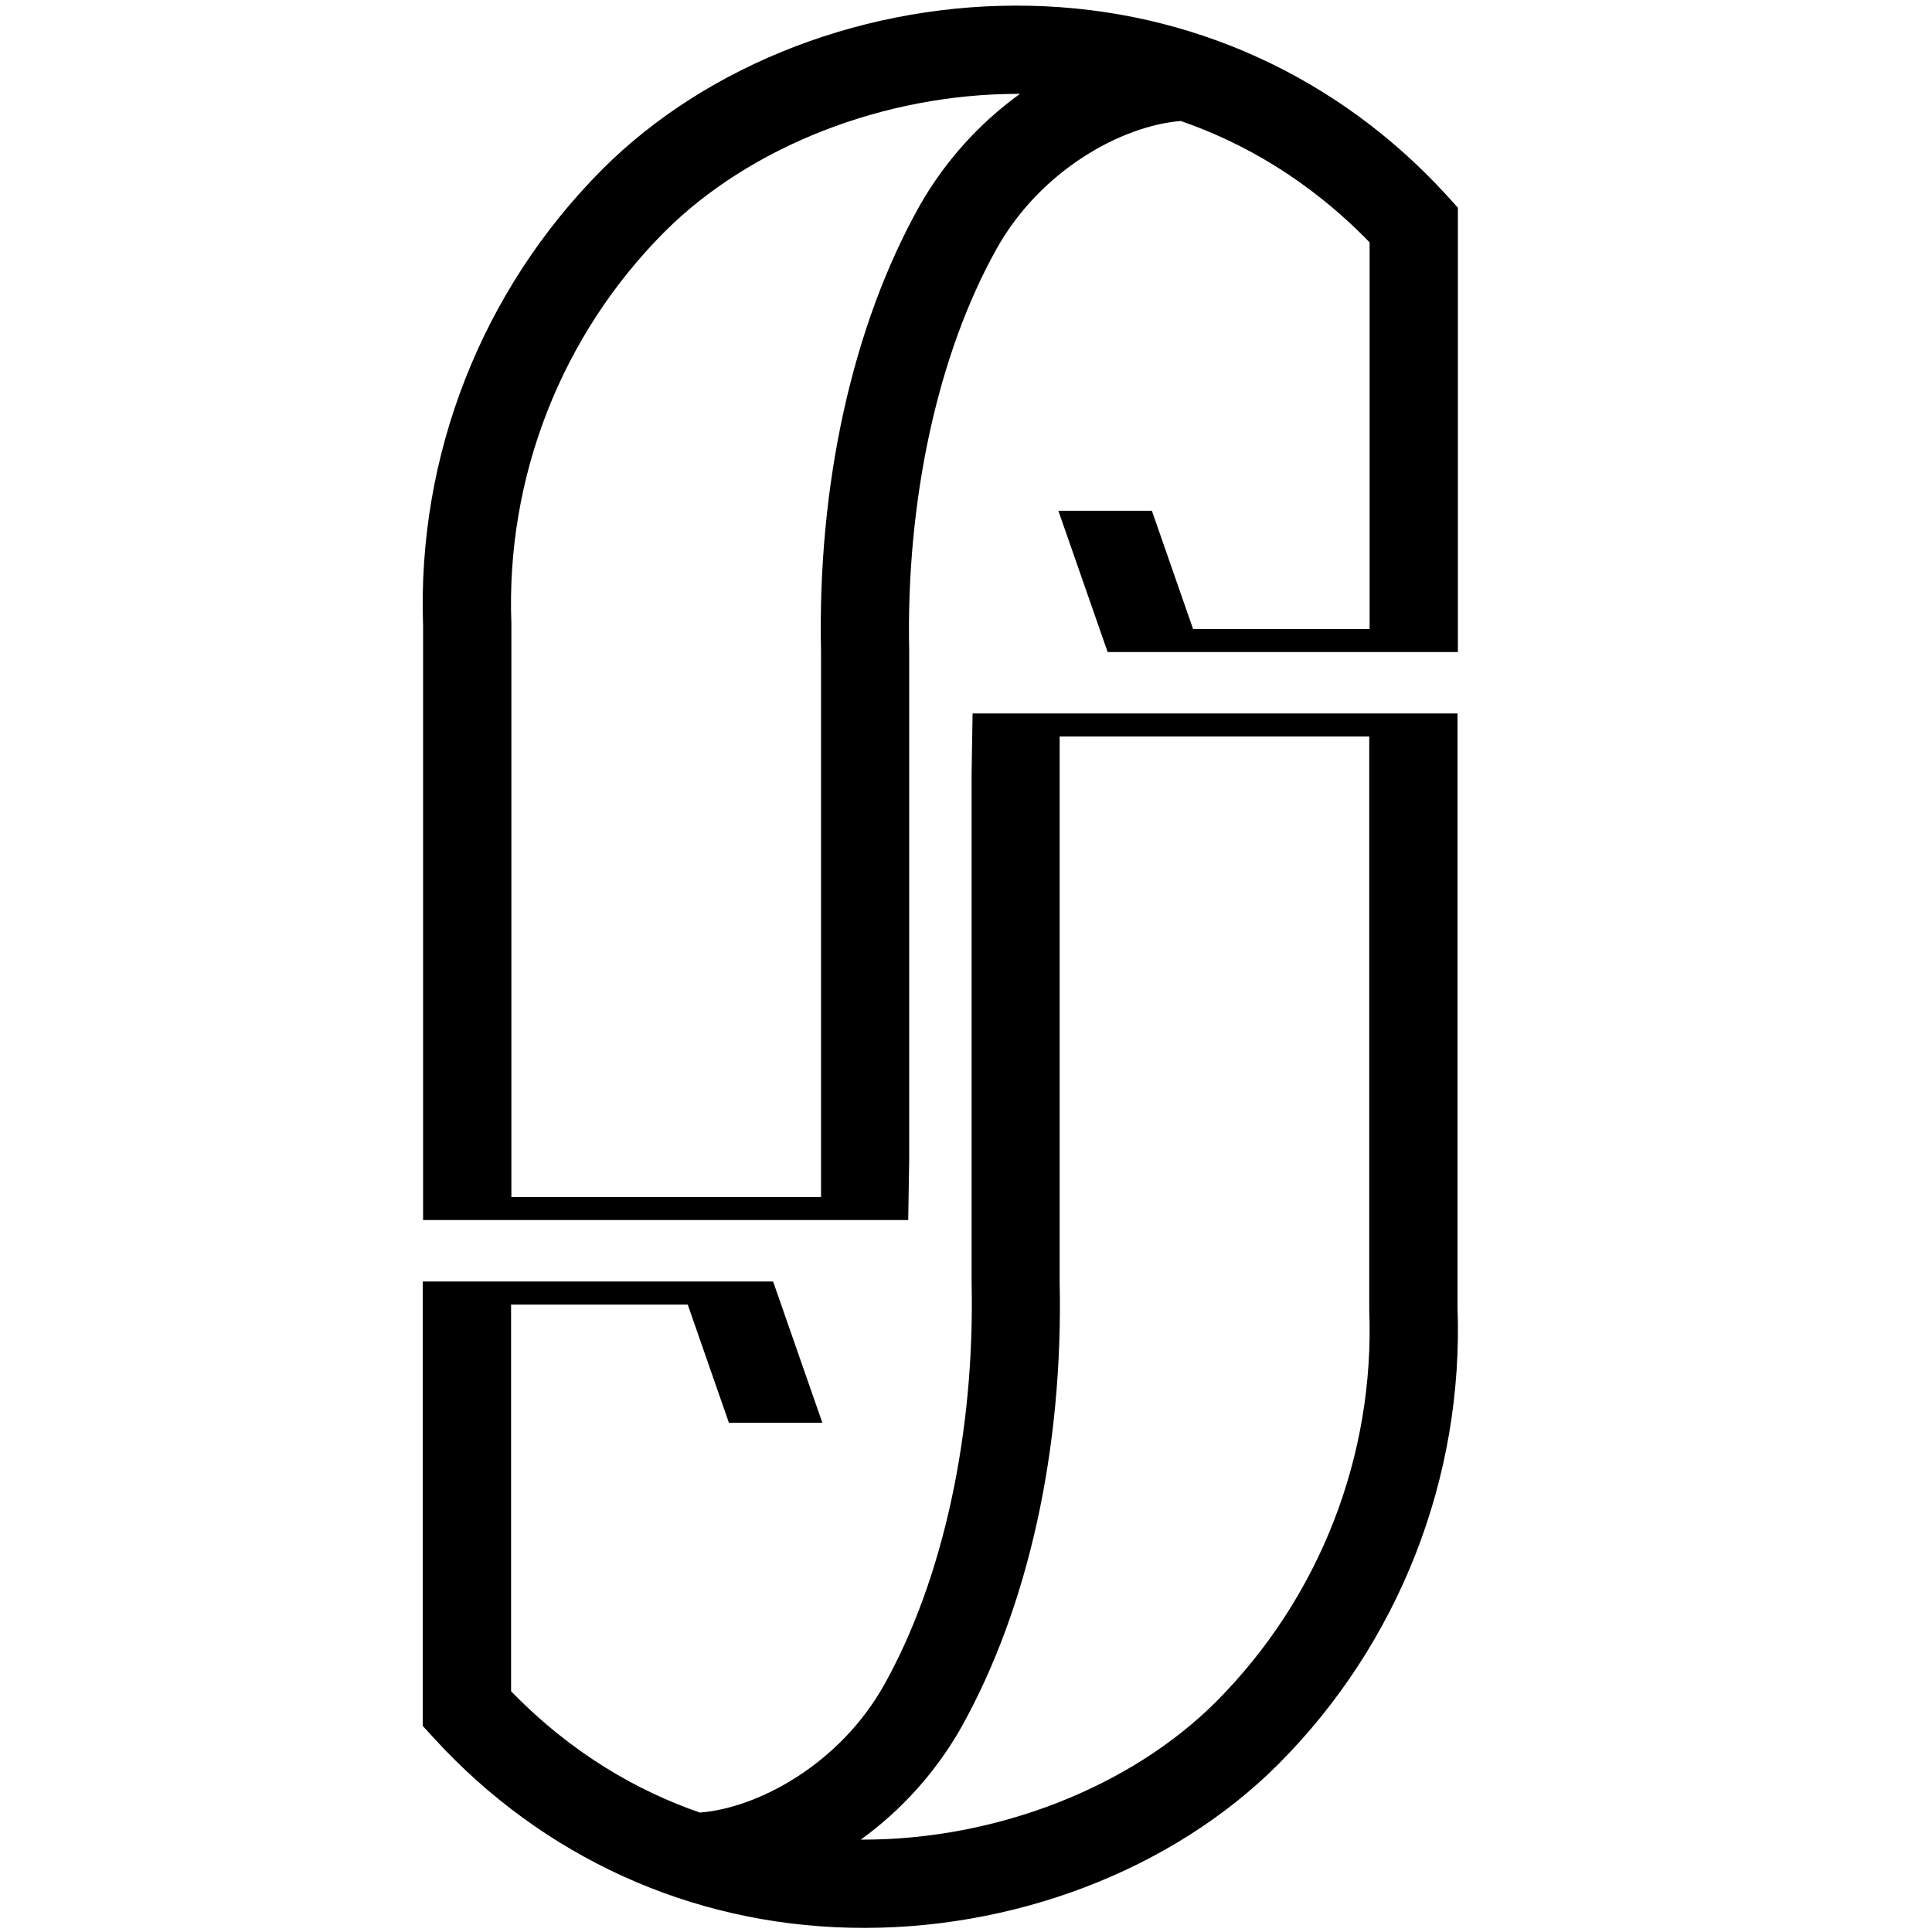 <?xml version="1.0" encoding="iso-8859-1"?>
<!-- Generator: Adobe Illustrator 24.3.0, SVG Export Plug-In . SVG Version: 6.00 Build 0)  -->
<svg version="1.1" id="Layer_1" xmlns="http://www.w3.org/2000/svg" xmlns:xlink="http://www.w3.org/1999/xlink" x="0px" y="0px"
	 width="32px" height="32px" viewBox="0 0 32 32" enable-background="new 0 0 32 32" xml:space="preserve">
<g>
	<path d="M24.141,21.652v-9.835h-8.032l-0.016,0.991v8.433c0.055,2.494-0.473,4.923-1.449,6.666
		c-0.726,1.297-2.067,2.036-3.052,2.115c-1.03-0.357-2.12-0.974-3.127-2.01v-6.404h2.926l0.682,1.958h1.548l-0.816-2.34H7.002v7.36
		l0.191,0.209c1.795,1.962,4.24,3.075,6.885,3.134c2.684,0.063,5.339-0.952,7.094-2.707C23.17,27.219,24.245,24.477,24.141,21.652z
		 M20.14,28.188c-1.417,1.417-3.641,2.282-5.843,2.282h-0.04c0.679-0.491,1.245-1.122,1.66-1.851
		c1.116-1.993,1.696-4.624,1.634-7.395v-9.026h5.128v9.467v0.029C22.773,24.118,21.853,26.47,20.14,28.188z"/>
	<path d="M23.957,3.23c-1.795-1.962-4.238-3.075-6.885-3.134c-2.684-0.063-5.339,0.952-7.094,2.707
		C7.98,4.806,6.905,7.547,7.008,10.373v9.835h8.035l0.016-0.991v-8.432c-0.055-2.494,0.473-4.923,1.449-6.666
		c0.726-1.298,2.067-2.036,3.05-2.115c1.03,0.357,2.12,0.974,3.127,2.01v6.404h-2.924l-0.682-1.958H17.53l0.816,2.34h5.801V3.44
		L23.957,3.23z M15.233,3.405c-1.116,1.992-1.696,4.624-1.634,7.395v9.026H8.47v-9.467V10.33C8.377,7.907,9.297,5.554,11.01,3.837
		c1.417-1.416,3.64-2.282,5.843-2.282h0.04C16.214,2.046,15.648,2.677,15.233,3.405z"/>
</g>
<g>
</g>
<g>
</g>
<g>
</g>
<g>
</g>
<g>
</g>
<g>
</g>
<g>
</g>
<g>
</g>
<g>
</g>
<g>
</g>
<g>
</g>
<g>
</g>
<g>
</g>
<g>
</g>
<g>
</g>
</svg>
